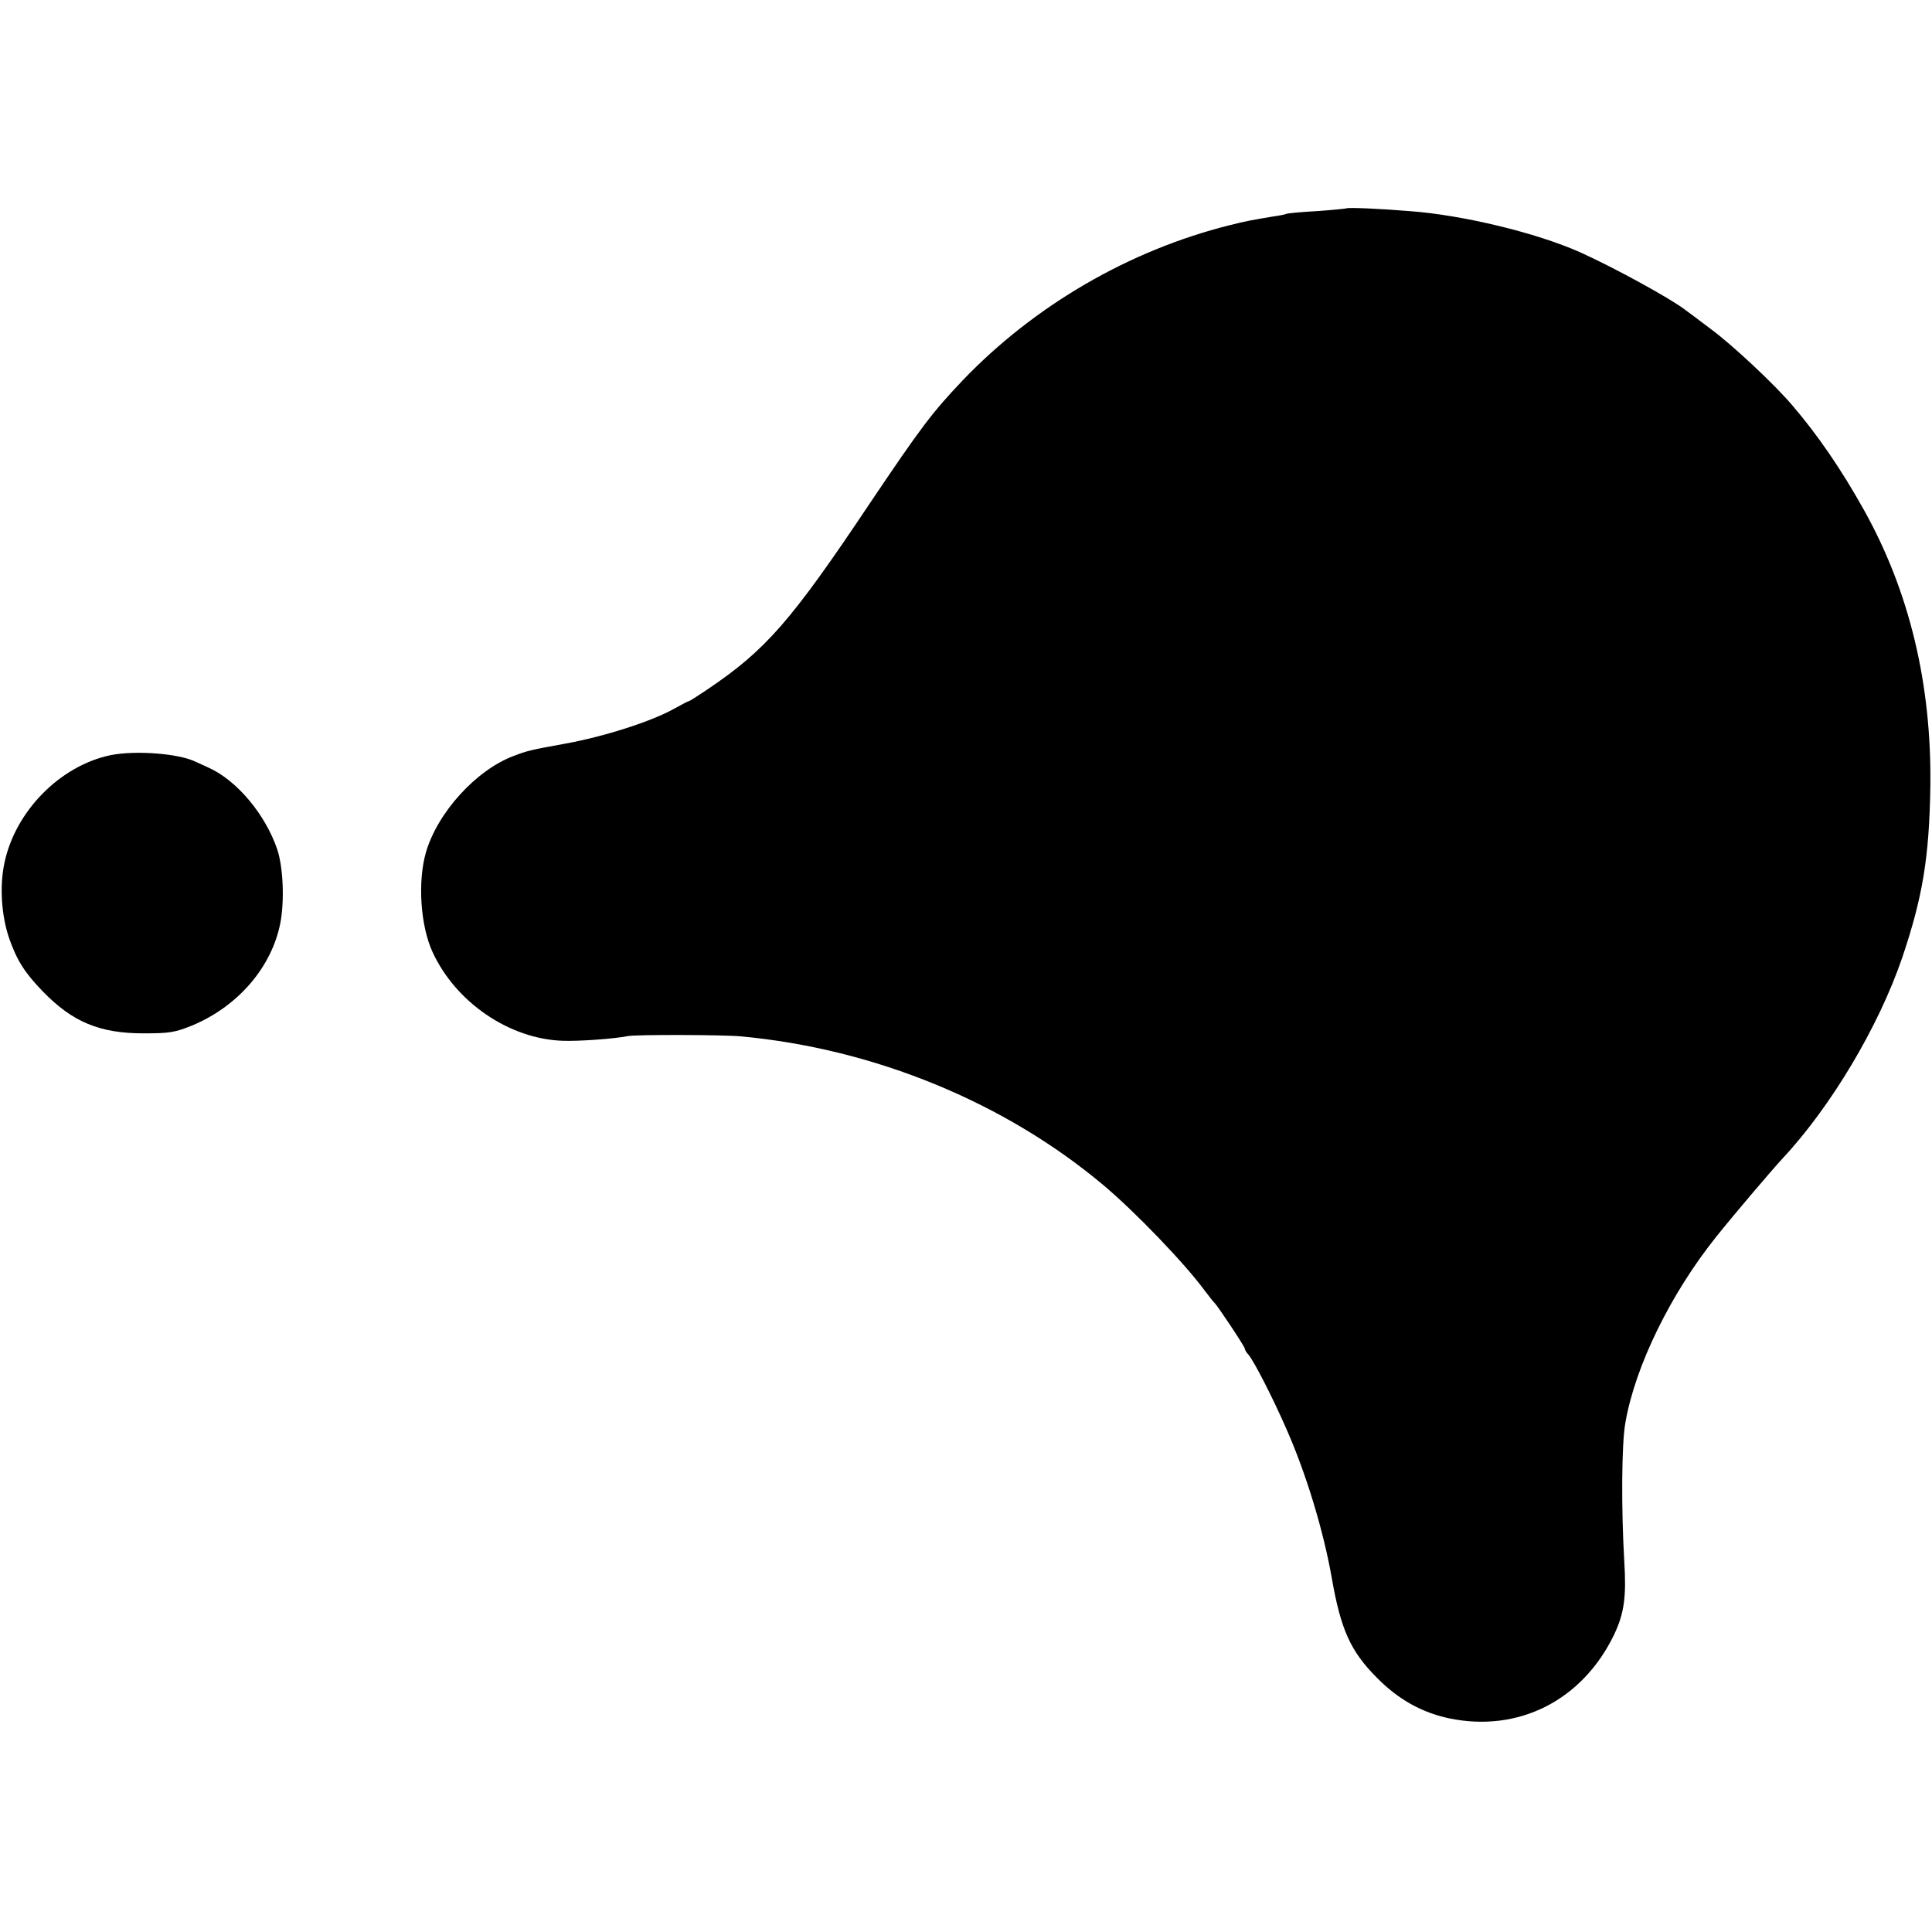 <?xml version="1.0" standalone="no"?>
<!DOCTYPE svg PUBLIC "-//W3C//DTD SVG 20010904//EN"
 "http://www.w3.org/TR/2001/REC-SVG-20010904/DTD/svg10.dtd">
<svg version="1.0" xmlns="http://www.w3.org/2000/svg"
 width="700pt" height="700pt" viewBox="0 0 700 700"
 preserveAspectRatio="xMidYMid meet">
<g transform="translate(0,700) scale(0.1,-0.1)"
fill="#000000" stroke="none">
<path d="M4878 6245 c-2 -1 -50 -6 -108 -10 -57 -3 -107 -8 -110 -10 -3 -2
-23 -6 -45 -9 -78 -13 -101 -17 -160 -32 -364 -91 -707 -291 -966 -561 -112
-118 -152 -171 -337 -446 -286 -428 -377 -532 -589 -675 -34 -23 -64 -42 -66
-42 -3 0 -26 -12 -53 -27 -83 -47 -256 -102 -394 -127 -132 -24 -139 -26 -189
-45 -136 -51 -276 -205 -318 -350 -30 -105 -20 -264 24 -360 84 -183 279 -316
473 -322 59 -2 184 7 235 17 28 6 349 5 410 -1 484 -45 956 -239 1314 -540
115 -97 293 -282 365 -380 17 -22 32 -42 36 -45 11 -10 110 -159 110 -166 0
-4 6 -15 14 -23 20 -24 87 -154 138 -271 71 -161 133 -366 163 -536 33 -189
68 -267 165 -364 77 -78 162 -125 261 -146 251 -52 482 65 597 303 37 78 45
137 37 267 -11 187 -10 424 4 501 35 204 164 468 330 675 64 80 195 234 238
281 177 189 350 480 435 729 74 219 98 363 102 620 5 372 -76 708 -241 1003
-82 147 -168 272 -258 377 -65 77 -220 222 -298 279 -45 34 -86 65 -92 69 -55
42 -258 153 -380 208 -157 70 -425 135 -617 149 -108 9 -226 14 -230 10z"/>
<path d="M401 4264 c-183 -38 -346 -203 -385 -391 -18 -84 -11 -192 18 -275
28 -79 56 -123 122 -191 107 -110 205 -151 364 -151 93 0 113 3 175 28 167 69
290 212 321 373 15 81 10 199 -11 264 -43 128 -147 252 -250 298 -16 7 -37 17
-46 21 -61 30 -217 42 -308 24z"/>
</g>
</svg>
